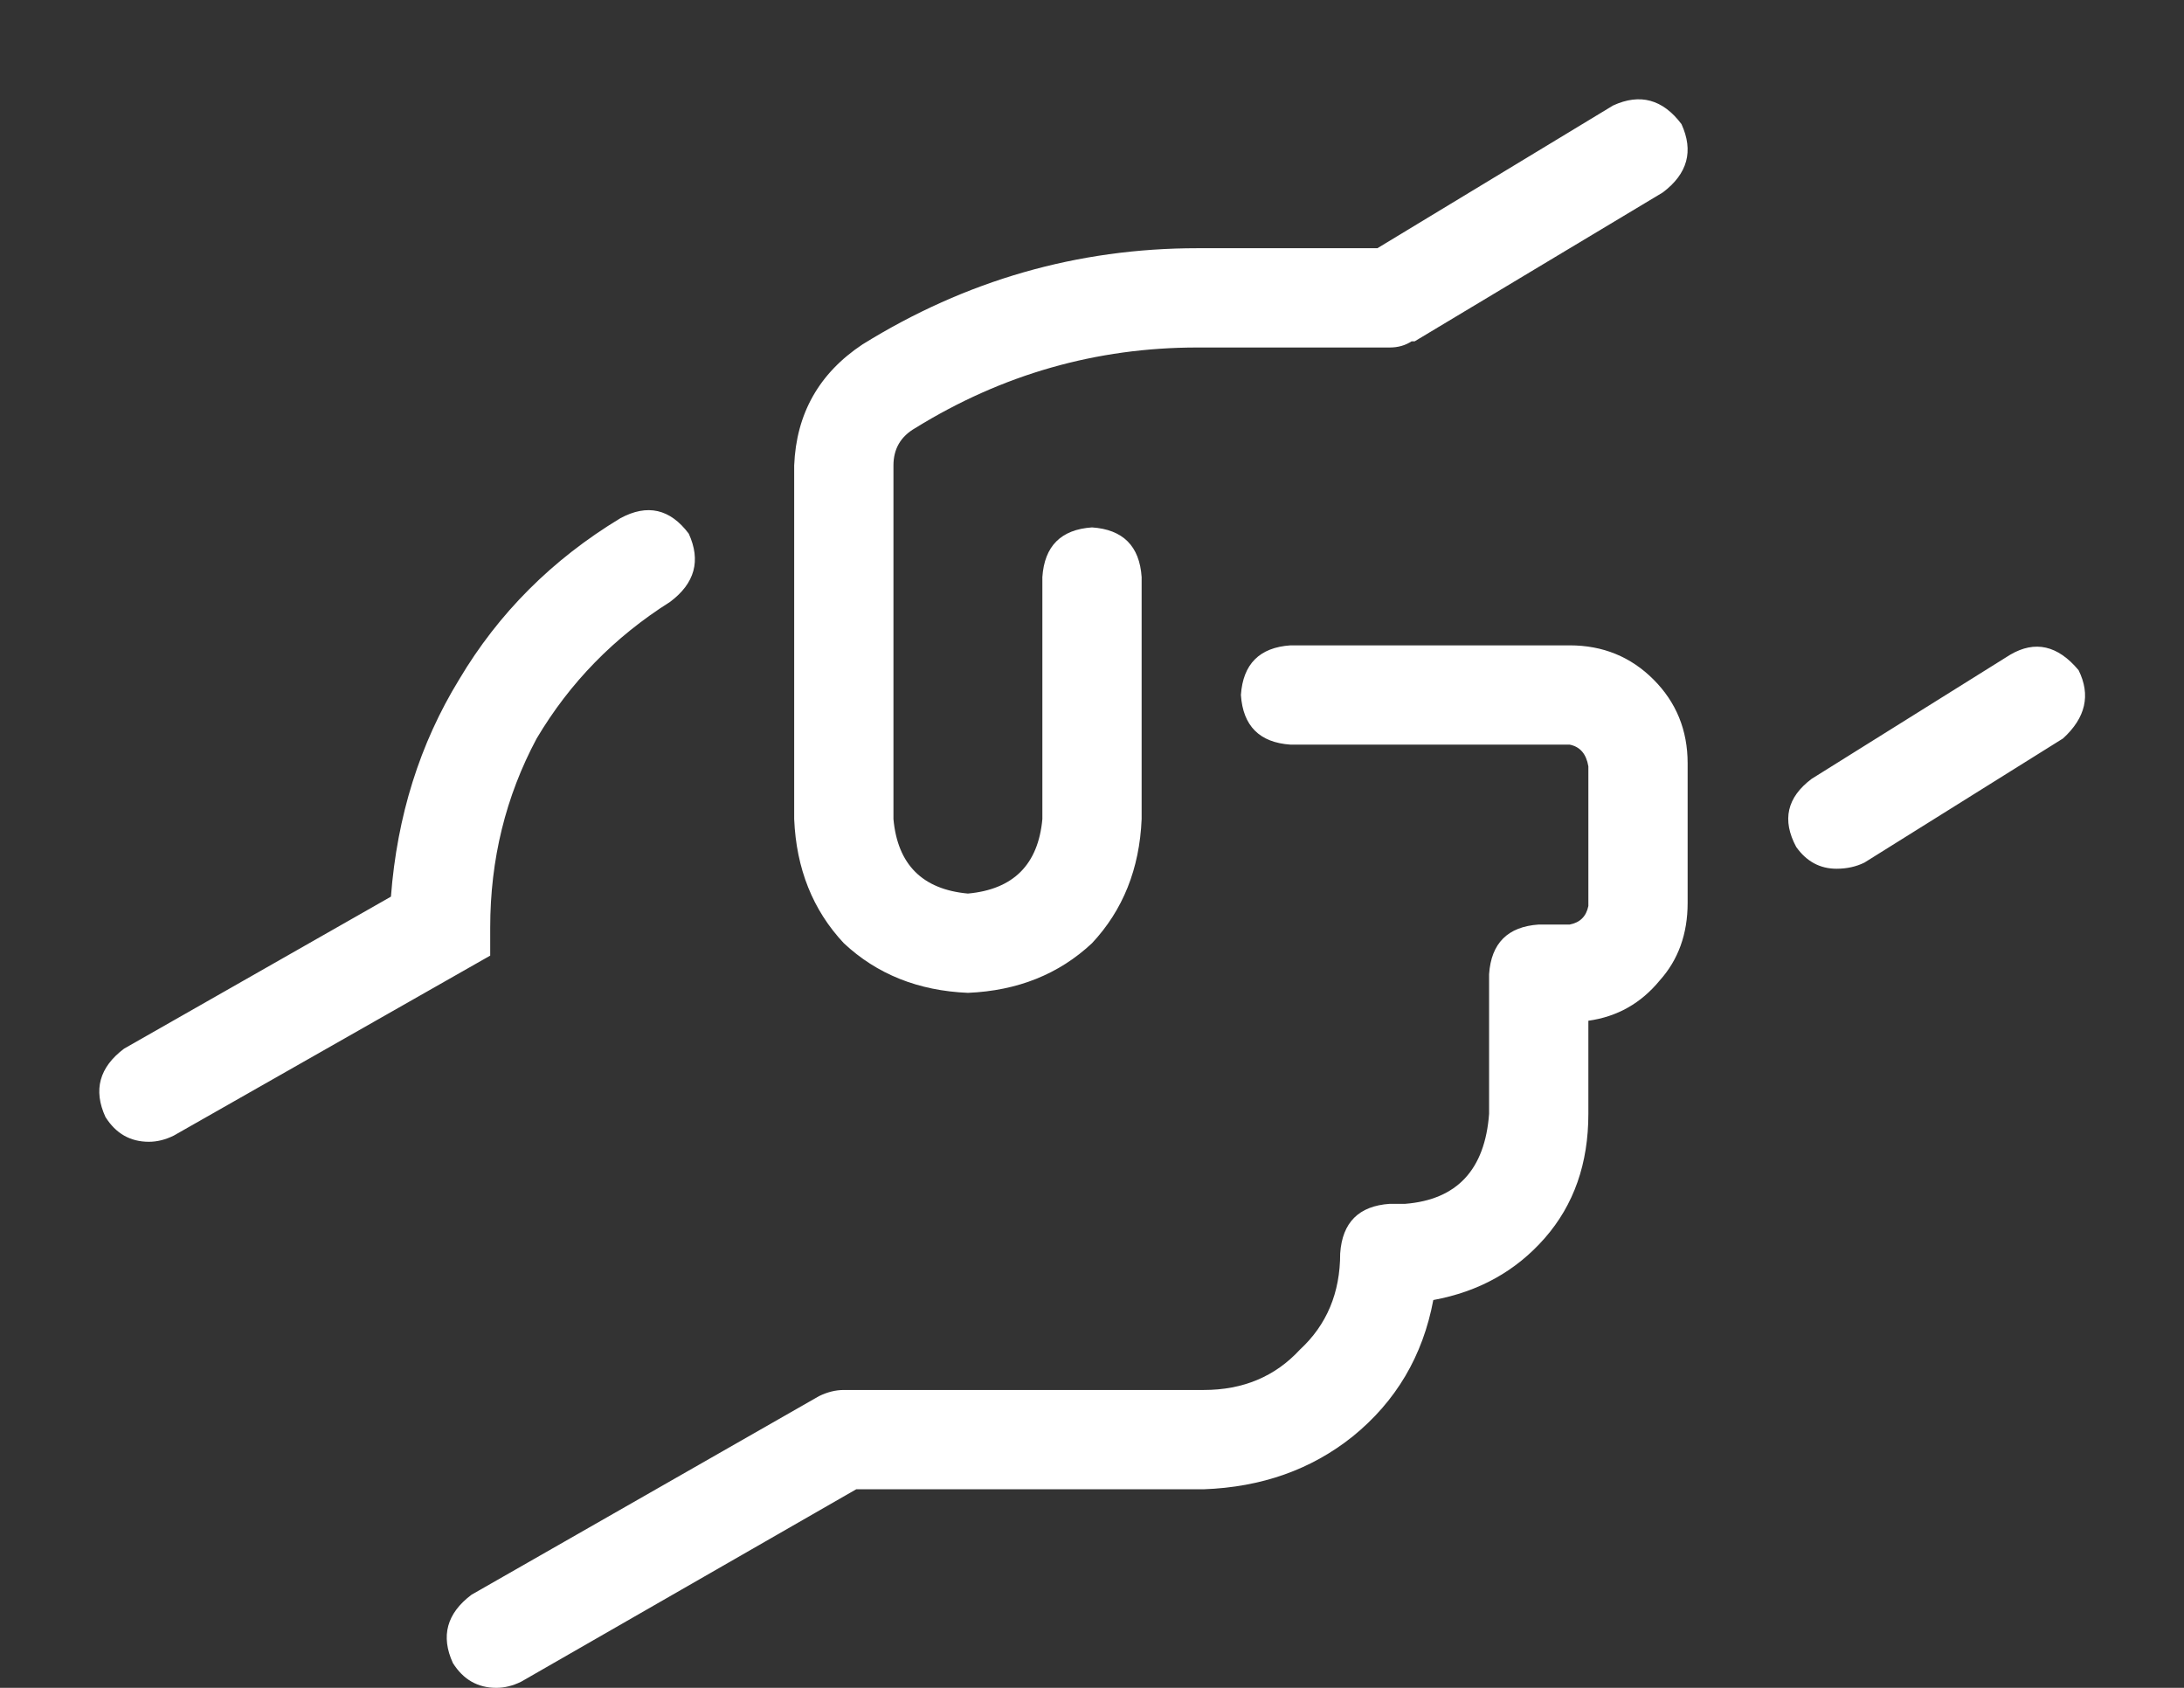 <?xml version="1.0" encoding="UTF-8"?>
<svg xmlns="http://www.w3.org/2000/svg" width="22" height="17" viewBox="0 0 22 17" fill="none">
  <rect x="0" y="0" width="22" height="17" fill="#333333" stroke="none"/>
  <path d="M15.812 6.5C16.146 6.5 16.427 6.615 16.656 6.844C16.885 7.073 17 7.354 17 7.688V9.094C17 9.406 16.906 9.667 16.719 9.875C16.531 10.104 16.292 10.24 16 10.281V11.219C16 11.719 15.854 12.135 15.562 12.469C15.271 12.802 14.896 13.01 14.438 13.094C14.333 13.656 14.062 14.115 13.625 14.469C13.208 14.802 12.708 14.979 12.125 15H8.625L5.25 16.938C5.167 16.979 5.083 17 5 17C4.812 17 4.667 16.917 4.562 16.75C4.438 16.479 4.5 16.25 4.75 16.062L8.25 14.062C8.333 14.021 8.417 14 8.5 14H12.125C12.521 14 12.844 13.865 13.094 13.594C13.365 13.344 13.5 13.021 13.5 12.625C13.521 12.312 13.688 12.146 14 12.125H14.156C14.677 12.083 14.958 11.781 15 11.219V9.812C15.021 9.5 15.188 9.333 15.5 9.312H15.812C15.917 9.292 15.979 9.229 16 9.125V7.719C15.979 7.594 15.917 7.521 15.812 7.5H13C12.688 7.479 12.521 7.312 12.5 7C12.521 6.688 12.688 6.521 13 6.5H15.812ZM4.938 9.344V9.625L1.75 11.438C1.667 11.479 1.583 11.5 1.5 11.5C1.312 11.5 1.167 11.417 1.062 11.25C0.938 10.979 1 10.75 1.25 10.562L3.938 9.031C4 8.219 4.229 7.49 4.625 6.844C5.021 6.177 5.562 5.635 6.25 5.219C6.521 5.073 6.75 5.125 6.938 5.375C7.062 5.646 7 5.875 6.75 6.062C6.188 6.417 5.74 6.875 5.406 7.438C5.094 8.021 4.938 8.656 4.938 9.344ZM9.75 10C9.25 9.979 8.833 9.812 8.5 9.5C8.188 9.167 8.021 8.75 8 8.25V4.688C8.021 4.167 8.25 3.76 8.688 3.469C9.729 2.823 10.854 2.5 12.062 2.5H13.875L16.25 1.062C16.521 0.938 16.75 1 16.938 1.25C17.062 1.521 17 1.75 16.75 1.938L14.25 3.438C14.25 3.438 14.24 3.438 14.219 3.438C14.156 3.479 14.083 3.5 14 3.5H12.062C11.042 3.5 10.094 3.771 9.219 4.312C9.073 4.396 9 4.521 9 4.688V8.25C9.042 8.708 9.292 8.958 9.75 9C10.208 8.958 10.458 8.708 10.5 8.25V5.812C10.521 5.5 10.688 5.333 11 5.312C11.312 5.333 11.479 5.5 11.5 5.812V8.25C11.479 8.75 11.312 9.167 11 9.5C10.667 9.812 10.25 9.979 9.75 10ZM20.938 6.75C21.062 7 21.01 7.229 20.781 7.438L18.781 8.688C18.698 8.729 18.604 8.75 18.5 8.75C18.333 8.75 18.198 8.677 18.094 8.531C17.948 8.26 18 8.031 18.25 7.844L20.25 6.594C20.5 6.448 20.729 6.5 20.938 6.75Z" fill="white"></path>
</svg>
